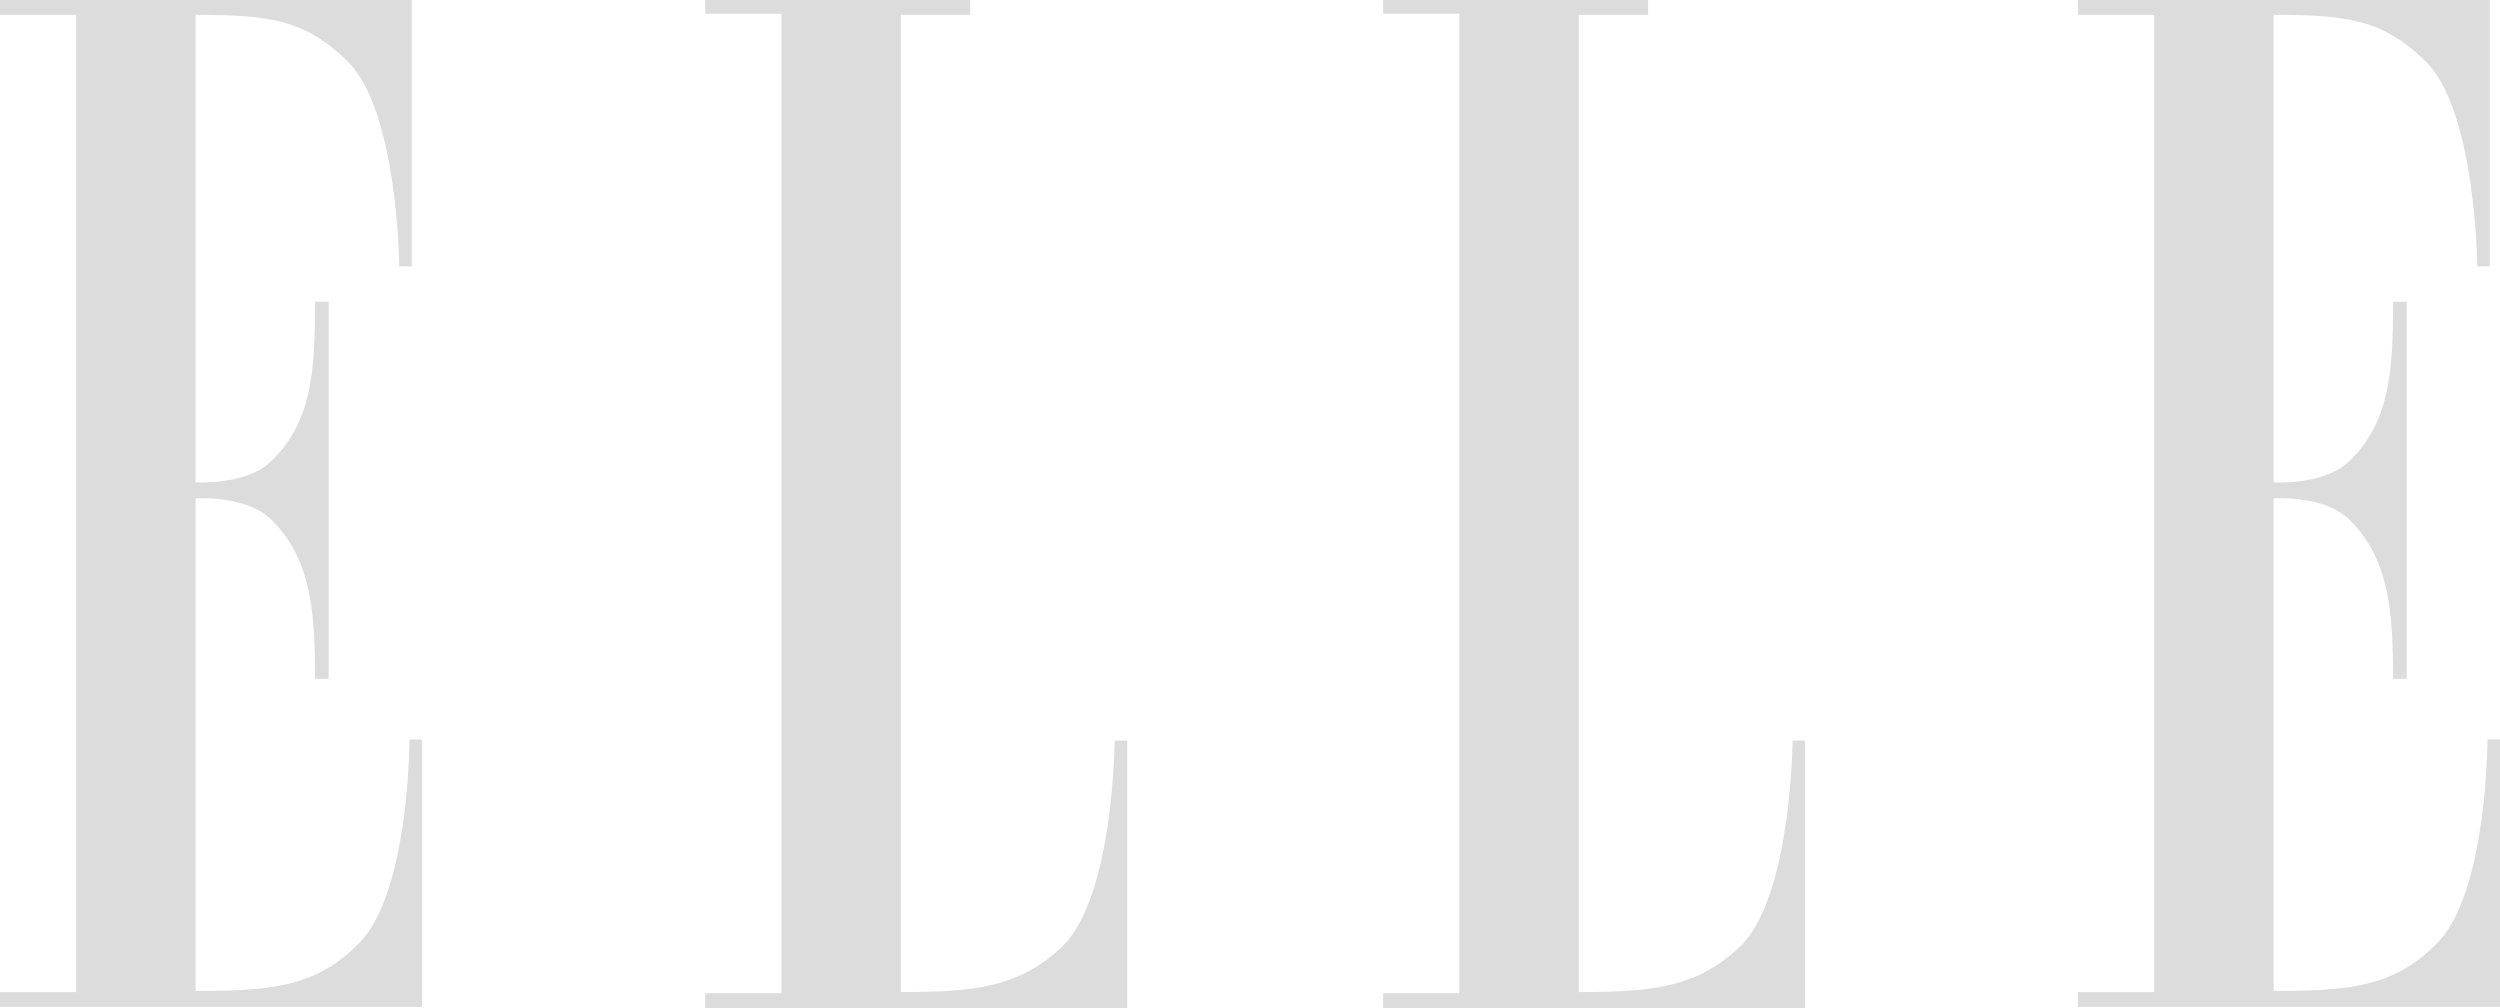 <svg width="124" height="50" viewBox="0 0 124 50" fill="none" xmlns="http://www.w3.org/2000/svg">
<path fill-rule="evenodd" clip-rule="evenodd" d="M3.78 49.206H0V49.943H20.93V36.678H20.309C20.309 36.678 20.309 44.331 17.771 46.825C15.627 48.98 13.37 49.15 9.703 49.15V24.716C9.703 24.716 12.242 24.547 13.483 25.794C15.401 27.721 15.627 30.215 15.627 33.673H16.304V14.966H15.627C15.627 18.424 15.458 20.918 13.483 22.846C12.242 24.093 9.703 23.923 9.703 23.923V0.737C13.37 0.737 15.119 0.964 17.263 3.061C19.745 5.556 19.802 13.209 19.802 13.209H20.422V0H0V0.737H3.78V49.206Z" fill="#151517" fill-opacity="0.15"/>
<path fill-rule="evenodd" clip-rule="evenodd" d="M44.682 0.737V49.206C48.349 49.206 50.606 48.98 52.749 46.882C55.232 44.388 55.288 36.735 55.288 36.735H55.909V50H34.979V49.263H38.758V0.68H34.979V1.46212e-05H48.123V0.737H44.682Z" fill="#151517" fill-opacity="0.15"/>
<path fill-rule="evenodd" clip-rule="evenodd" d="M78.305 0.737V49.206C81.972 49.206 84.229 48.98 86.373 46.882C88.855 44.388 88.911 36.735 88.911 36.735H89.532V50H68.602V49.263H72.382V0.68H68.602V1.46212e-05H81.747V0.737H78.305Z" fill="#151517" fill-opacity="0.15"/>
<path fill-rule="evenodd" clip-rule="evenodd" d="M106.85 49.206H103.07V49.943H124V36.678H123.379C123.379 36.678 123.379 44.331 120.841 46.825C118.697 48.98 116.44 49.15 112.773 49.15V24.717C112.773 24.717 115.312 24.547 116.553 25.794C118.471 27.721 118.697 30.215 118.697 33.673H119.374V14.966H118.697C118.697 18.424 118.528 20.918 116.553 22.846C115.312 24.093 112.773 23.923 112.773 23.923V0.737C116.44 0.737 118.189 0.964 120.333 3.061C122.815 5.556 122.872 13.209 122.872 13.209H123.492V1.46212e-05H103.07V0.737H106.85V49.206Z" fill="#151517" fill-opacity="0.15"/>
</svg>

